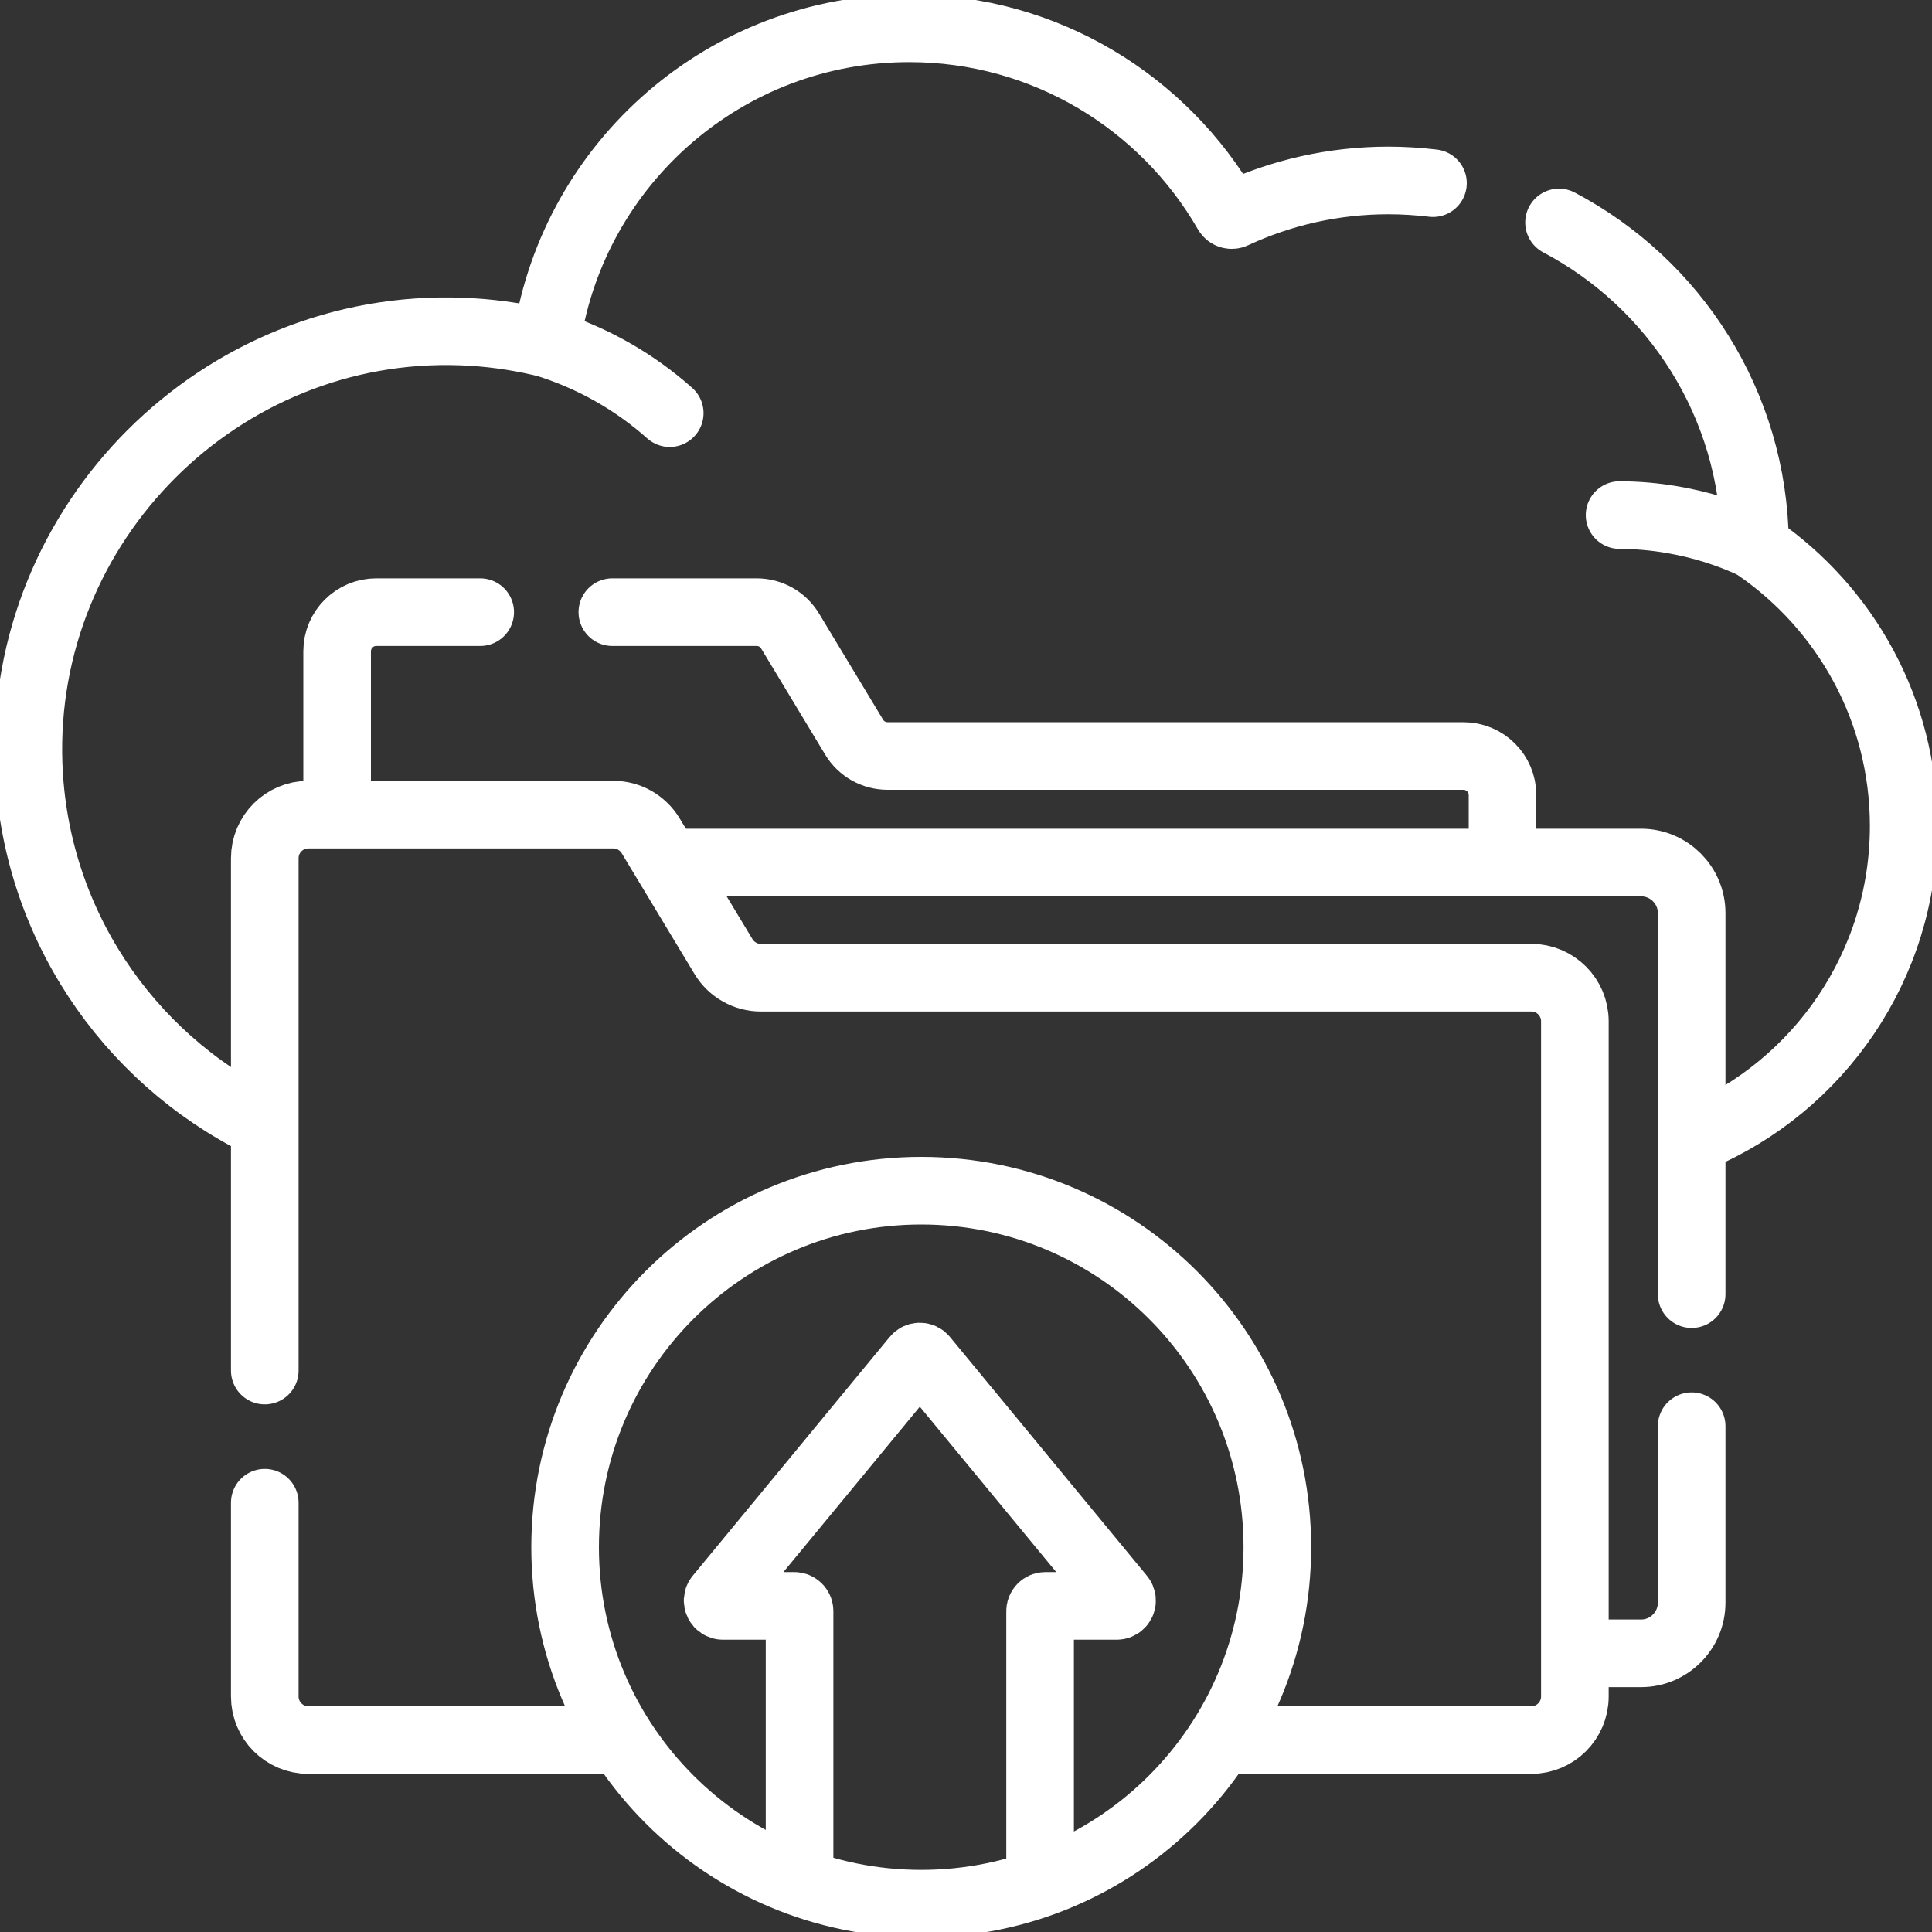 <svg width="20" height="20" viewBox="0 0 20 20" fill="none" xmlns="http://www.w3.org/2000/svg">
<rect x="0" y="0" width="20" height="20" fill="#333333" stroke="none"/>
<g clip-path="url(#clip0_21_23)">
<g clip-path="url(#clip1_21_23)">
<path d="M5.655 3.555C6.128 3.702 6.564 3.948 6.933 4.277M16.766 5.332C16.946 5.333 17.129 5.348 17.313 5.38C17.607 5.43 17.893 5.519 18.163 5.646" stroke="white" stroke-width="0.7" stroke-miterlimit="10" stroke-linecap="round" stroke-linejoin="round"/>
<path d="M16.139 2.303C17.334 2.933 18.152 4.181 18.168 5.623C18.168 5.641 18.177 5.657 18.191 5.667C19.107 6.298 19.707 7.354 19.707 8.551C19.707 10 18.826 11.244 17.571 11.775M2.695 11.628C1.314 10.942 0.353 9.539 0.296 7.907C0.209 5.41 2.282 3.339 4.779 3.432C5.054 3.442 5.328 3.479 5.597 3.541C5.604 3.542 5.611 3.543 5.619 3.541C5.626 3.54 5.633 3.537 5.639 3.533C5.646 3.529 5.651 3.523 5.655 3.517C5.659 3.511 5.661 3.503 5.663 3.496C5.947 1.681 7.517 0.293 9.412 0.293C10.819 0.293 12.048 1.06 12.704 2.199C12.711 2.211 12.722 2.22 12.735 2.224C12.748 2.228 12.762 2.227 12.774 2.221C13.26 1.995 13.802 1.868 14.373 1.868C14.529 1.868 14.682 1.878 14.834 1.896" stroke="white" stroke-width="0.7" stroke-miterlimit="10" stroke-linecap="round" stroke-linejoin="round"/>
<path d="M4.971 6.337H3.895C3.672 6.337 3.49 6.518 3.49 6.742V8.373M15.554 8.874V8.231C15.554 8.007 15.373 7.826 15.149 7.826H9.188C9.118 7.826 9.05 7.808 8.989 7.774C8.929 7.74 8.878 7.691 8.842 7.631L8.179 6.532C8.143 6.473 8.093 6.423 8.032 6.389C7.971 6.355 7.903 6.337 7.833 6.337H6.339M17.512 13.397V9.452C17.512 9.164 17.277 8.929 16.989 8.929H6.974M16.349 17.115H16.989C17.277 17.115 17.512 16.879 17.512 16.591V14.764M2.741 15.556V17.562C2.741 17.811 2.943 18.013 3.192 18.013H6.389" stroke="white" stroke-width="0.7" stroke-miterlimit="10" stroke-linecap="round" stroke-linejoin="round"/>
<path d="M12.706 18.013H15.852C16.101 18.013 16.303 17.811 16.303 17.562V10.572C16.303 10.323 16.101 10.121 15.852 10.121H7.875C7.798 10.121 7.721 10.101 7.654 10.062C7.586 10.024 7.53 9.969 7.49 9.903L6.735 8.651C6.695 8.585 6.638 8.53 6.57 8.491C6.503 8.453 6.426 8.433 6.349 8.433H3.193C2.943 8.433 2.741 8.635 2.741 8.884V14.188" stroke="white" stroke-width="0.7" stroke-miterlimit="10" stroke-linecap="round" stroke-linejoin="round"/>
<path d="M9.537 19.707C11.573 19.707 13.223 18.055 13.223 16.017C13.223 13.978 11.573 12.326 9.537 12.326C7.501 12.326 5.85 13.978 5.85 16.017C5.85 18.055 7.501 19.707 9.537 19.707Z" stroke="white" stroke-width="0.7" stroke-miterlimit="10" stroke-linecap="round" stroke-linejoin="round"/>
<path d="M10.767 19.409V16.679C10.767 16.672 10.768 16.665 10.771 16.658C10.774 16.651 10.778 16.645 10.783 16.64C10.788 16.635 10.794 16.631 10.801 16.628C10.807 16.626 10.815 16.624 10.822 16.624H11.56C11.607 16.624 11.632 16.57 11.603 16.535L9.564 14.063C9.559 14.057 9.553 14.052 9.545 14.048C9.538 14.045 9.53 14.043 9.522 14.043C9.514 14.043 9.506 14.045 9.499 14.048C9.491 14.052 9.485 14.057 9.48 14.063L7.441 16.535C7.412 16.57 7.437 16.624 7.484 16.624H8.222C8.23 16.624 8.237 16.626 8.243 16.628C8.25 16.631 8.256 16.635 8.261 16.64C8.266 16.645 8.27 16.651 8.273 16.658C8.276 16.665 8.277 16.672 8.277 16.679V19.419" stroke="white" stroke-width="0.7" stroke-miterlimit="10" stroke-linecap="round" stroke-linejoin="round"/>
</g>
</g>
<defs>
<clipPath id="clip0_21_23">
<rect width="20" height="20" fill="white"/>
</clipPath>
<clipPath id="clip1_21_23">
<rect width="20" height="20" fill="white"/>
</clipPath>
</defs>
</svg>
